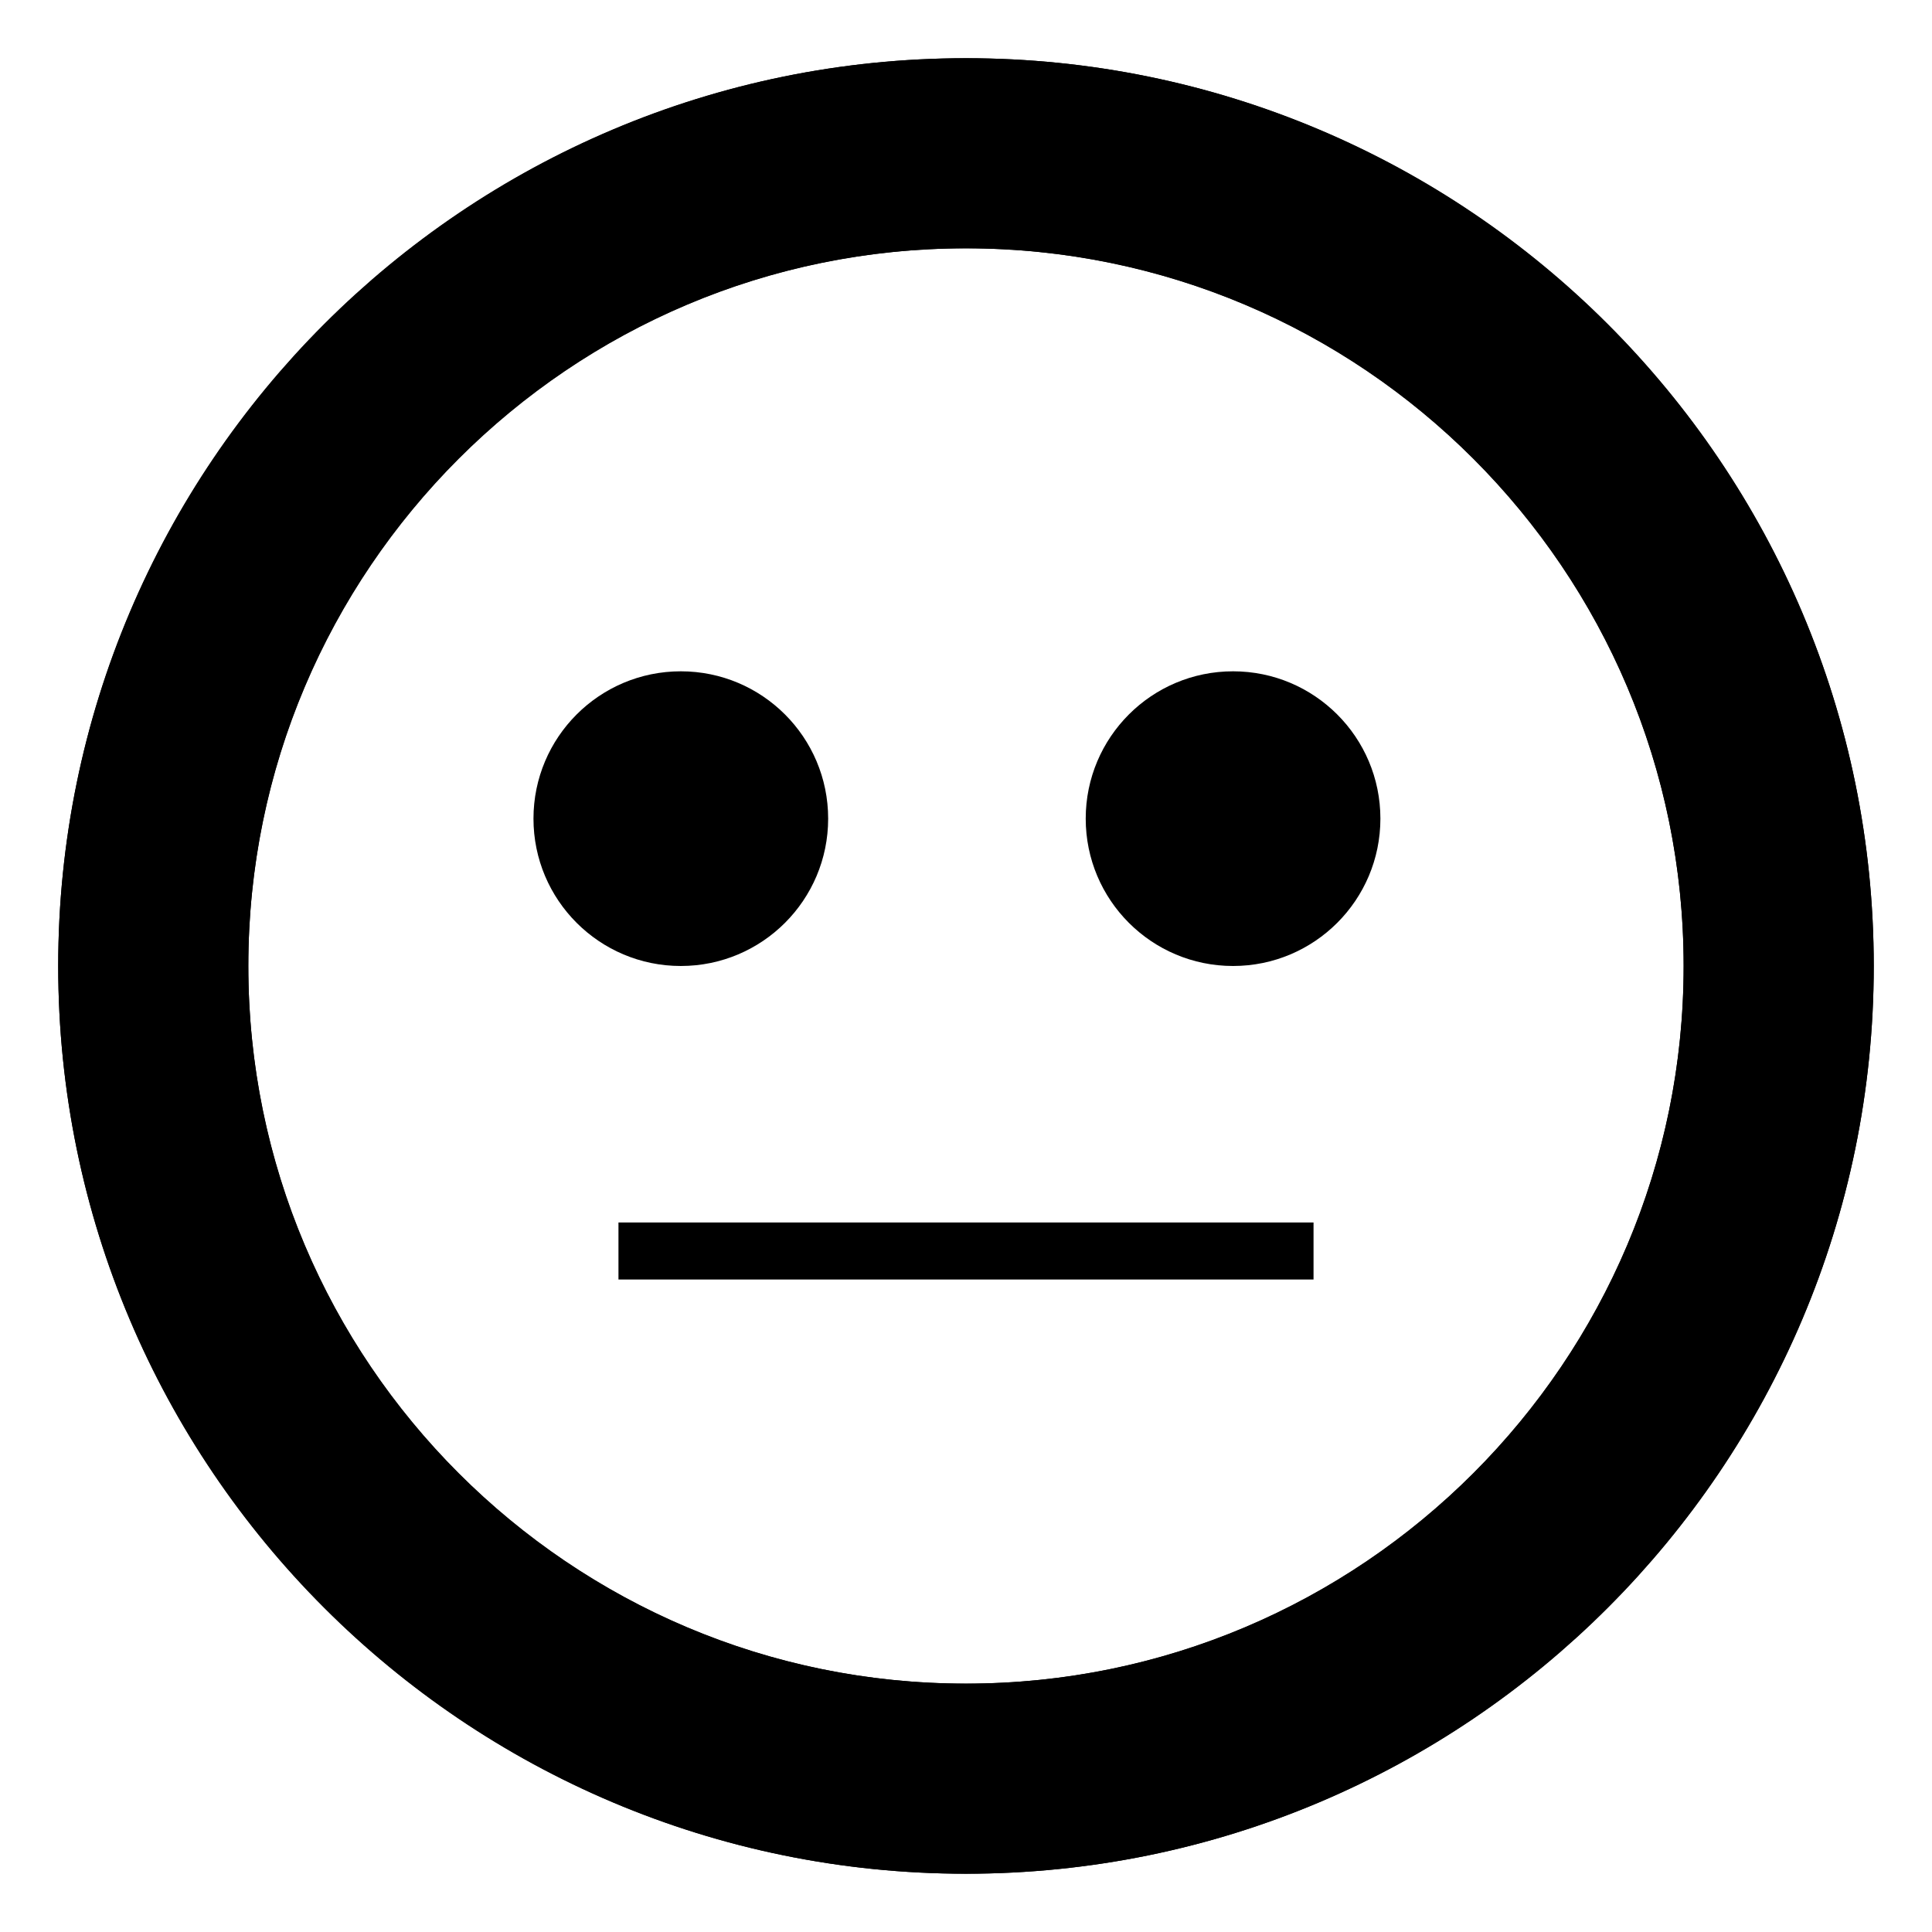 <?xml version="1.0" encoding="UTF-8"?>
<!-- Uploaded to: ICON Repo, www.iconrepo.com, Generator: ICON Repo Mixer Tools -->
<svg width="800px" height="800px" version="1.1" viewBox="144 144 512 512" xmlns="http://www.w3.org/2000/svg">
 <defs>
  <clipPath id="a">
   <path d="m148.09 148.09h503.81v503.81h-503.81z"/>
  </clipPath>
 </defs>
 <g clip-path="url(#a)">
  <path transform="matrix(5.038 0 0 5.038 148.09 148.09)" d="m92.75 50c0 23.61-19.14 42.75-42.75 42.75-23.611 0-42.75-19.14-42.75-42.75 0-23.611 19.139-42.75 42.75-42.75 23.61 0 42.75 19.139 42.75 42.75" fill="none" stroke="#000000" stroke-miterlimit="10" stroke-width="10"/>
 </g>
 <path d="m307.9 467.97h184.2v15.113h-184.2z"/>
 <path d="m400 159.43c-132.65 0-240.57 107.92-240.57 240.57s107.92 240.56 240.57 240.56 240.57-107.91 240.57-240.56-107.92-240.57-240.57-240.57zm0 430.75c-104.87 0-190.19-85.32-190.19-190.18 0-104.87 85.32-190.19 190.19-190.19s190.19 85.32 190.19 190.19c0 104.86-85.32 190.18-190.19 190.18z"/>
 <path d="m363.47 360.95c0 21.562-17.484 39.047-39.047 39.047s-39.047-17.484-39.047-39.047 17.484-39.047 39.047-39.047 39.047 17.484 39.047 39.047"/>
 <path d="m509.82 360.95c0 21.562-17.484 39.047-39.047 39.047s-39.047-17.484-39.047-39.047 17.484-39.047 39.047-39.047 39.047 17.484 39.047 39.047"/>
</svg>